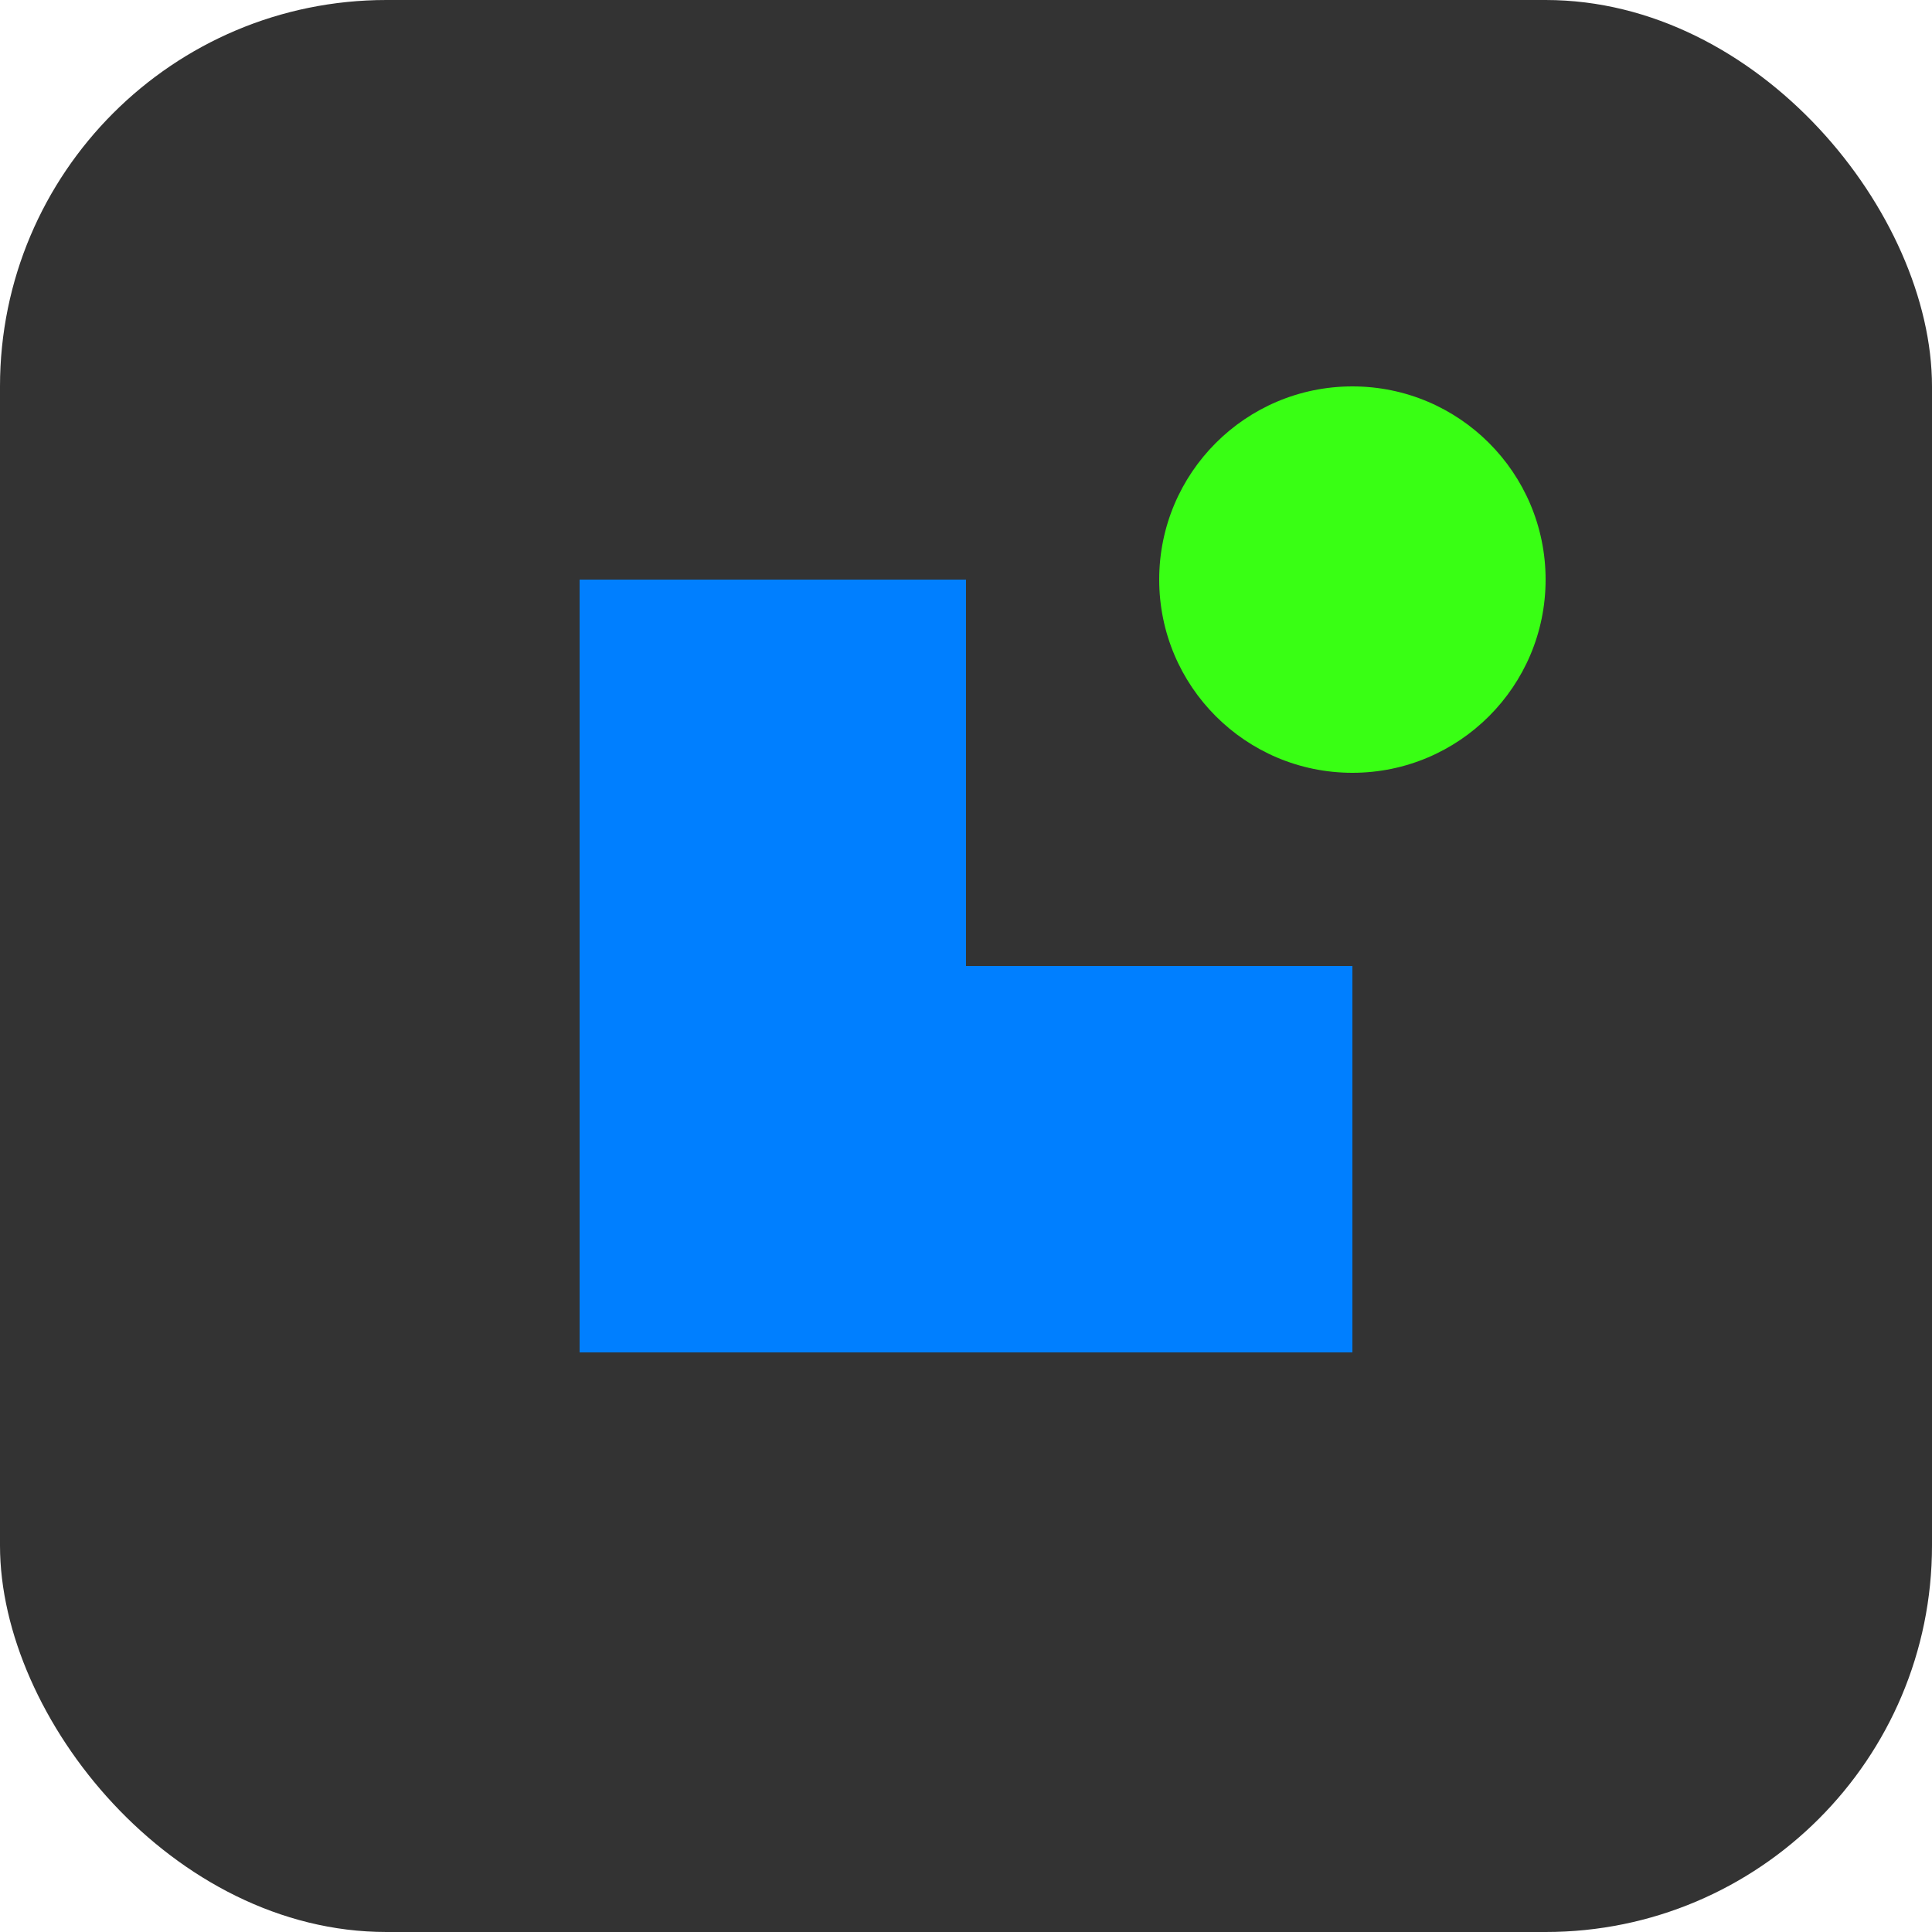 <svg xmlns="http://www.w3.org/2000/svg" viewBox="0 0 100 100">
  <rect width="100" height="100" rx="20" fill="#333333"/>
  <path d="M30 30 L50 30 L50 50 L70 50 L70 70 L30 70 Z" fill="#007FFF"/>
  <circle cx="70" cy="30" r="10" fill="#39FF14"/>
</svg>